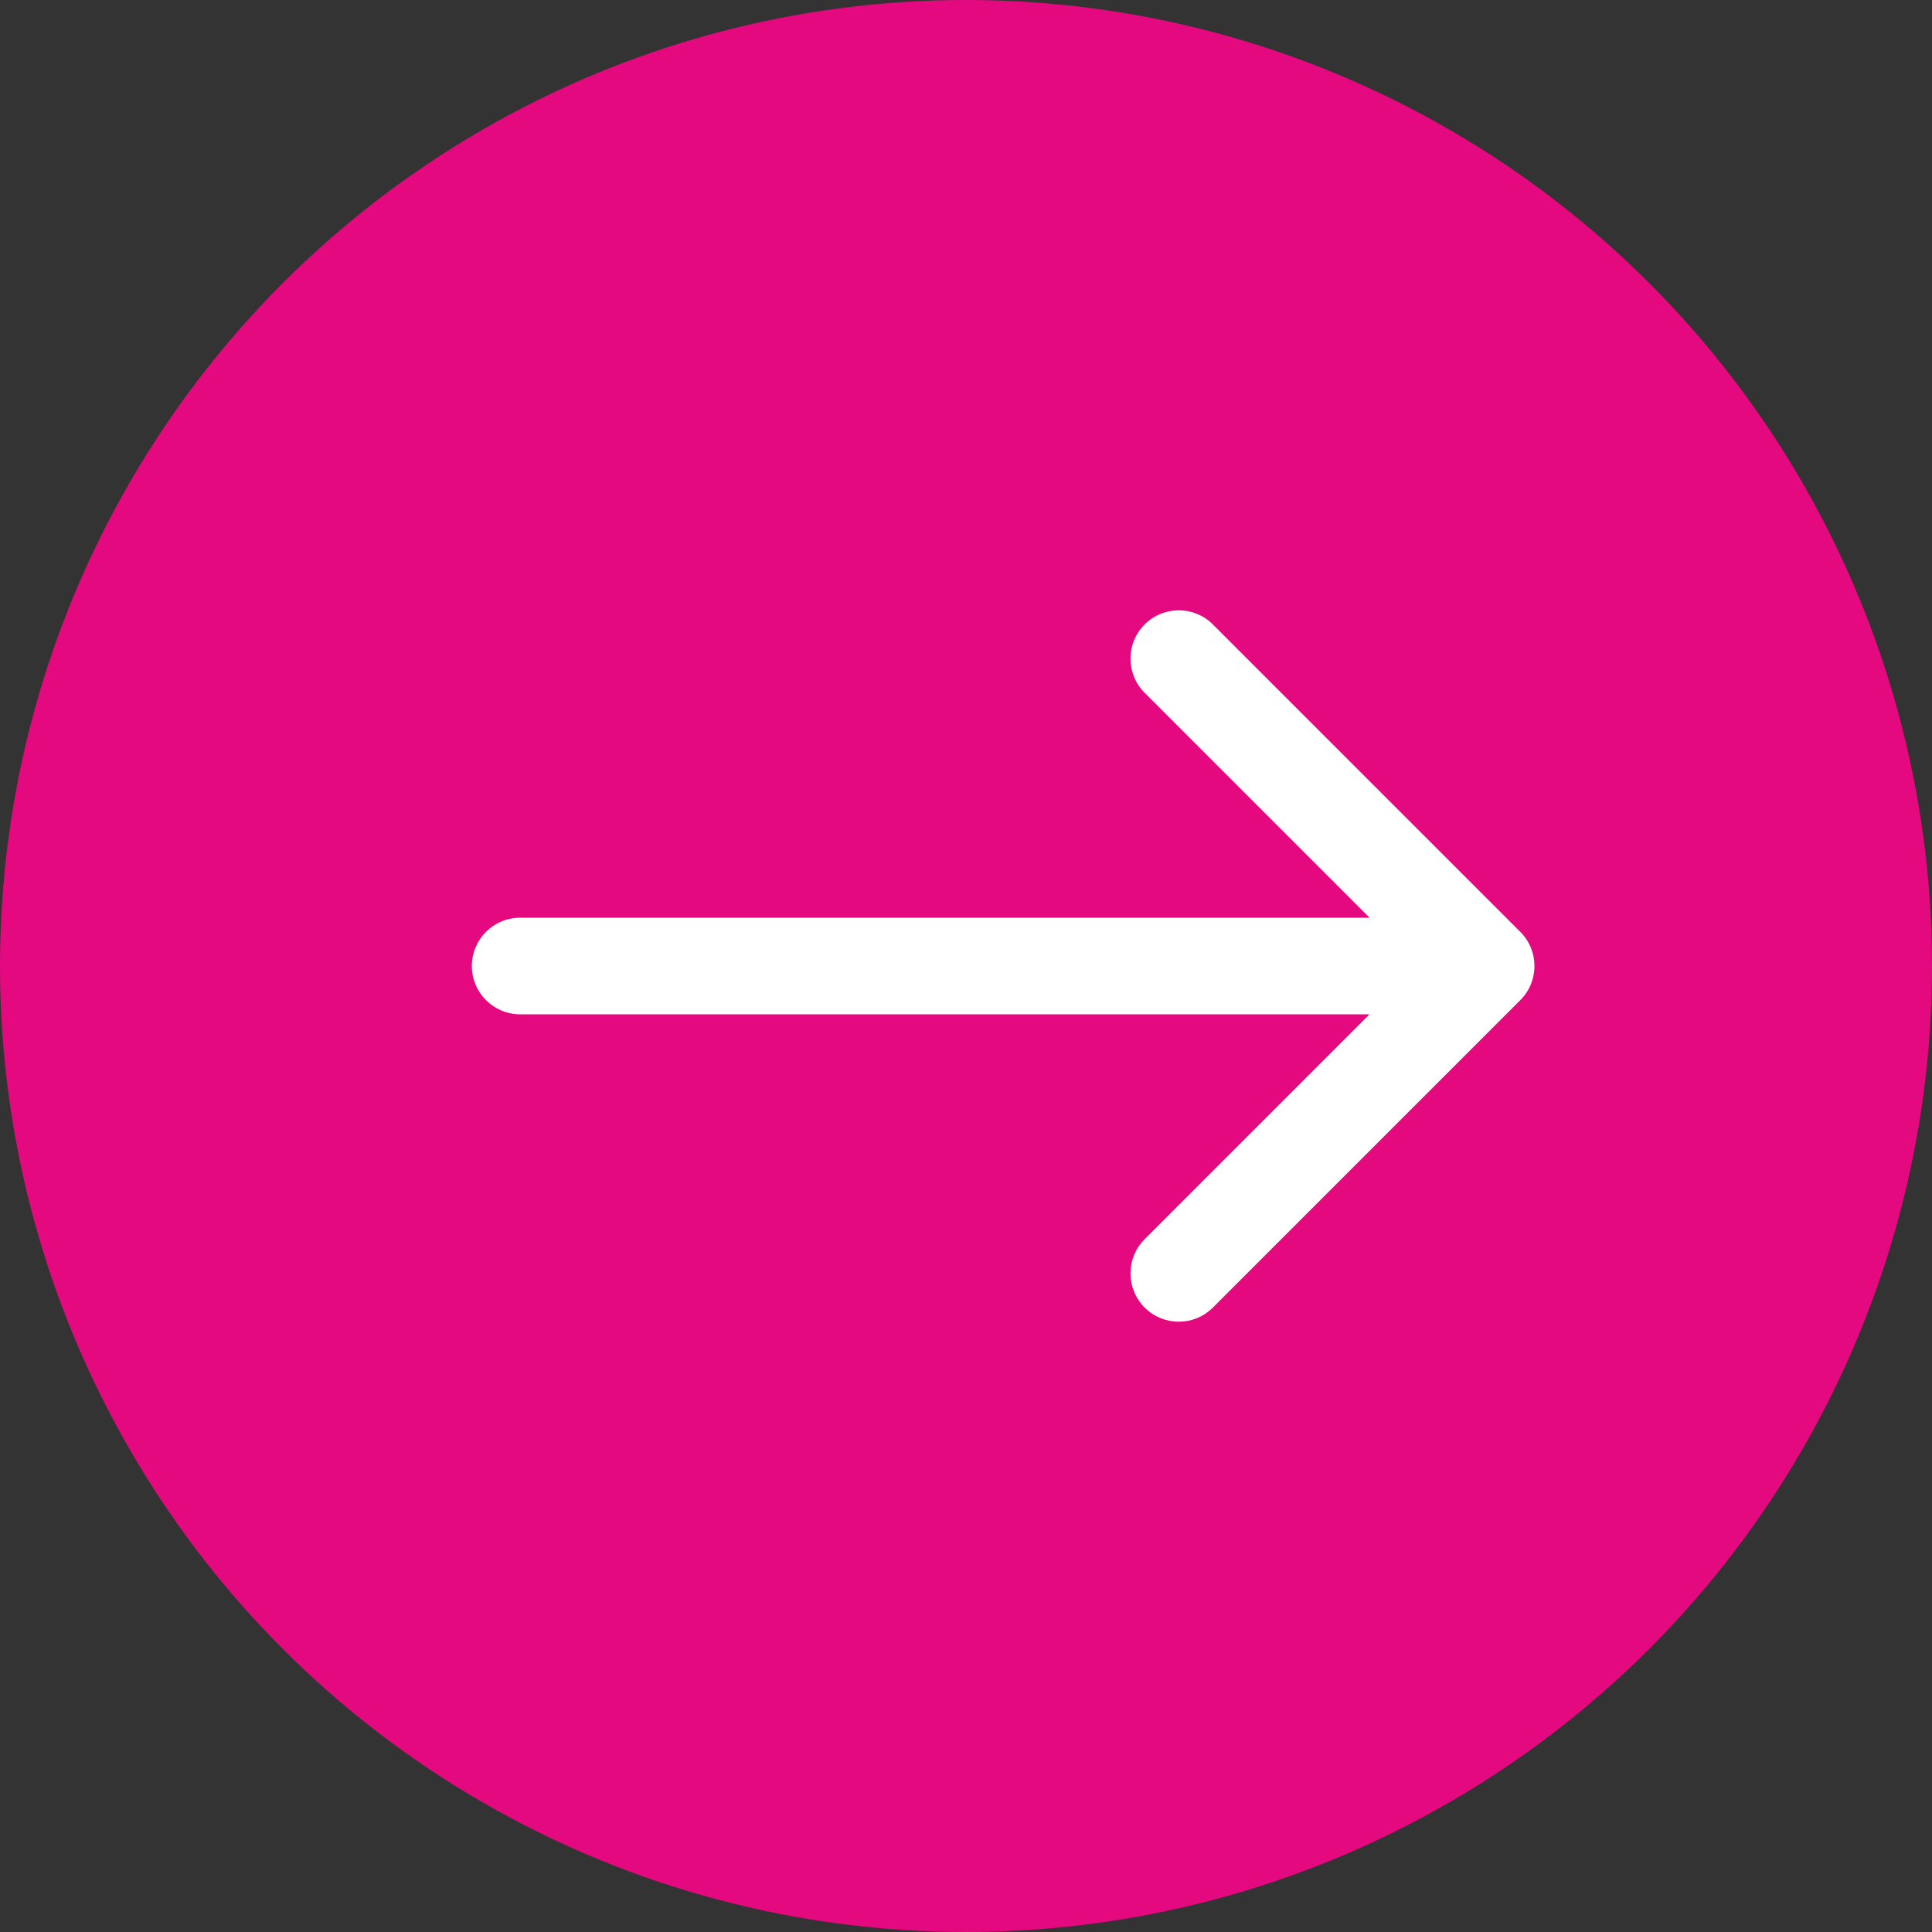 <?xml version="1.0" encoding="UTF-8"?> <svg xmlns="http://www.w3.org/2000/svg" width="40" height="40" viewBox="0 0 40 40" fill="none"><rect x="0" y="0" width="40" height="40" fill="#333333" stroke="none"/> <circle cx="20" cy="20" r="20" fill="#E5097F"></circle> <path d="M10.769 19C10.217 19 9.769 19.448 9.769 20C9.769 20.552 10.217 21 10.769 21V19ZM31.476 20.707C31.867 20.317 31.867 19.683 31.476 19.293L25.112 12.929C24.722 12.538 24.089 12.538 23.698 12.929C23.308 13.319 23.308 13.953 23.698 14.343L29.355 20L23.698 25.657C23.308 26.047 23.308 26.68 23.698 27.071C24.089 27.462 24.722 27.462 25.112 27.071L31.476 20.707ZM10.769 21H30.769V19H10.769V21Z" fill="white"></path> </svg> 